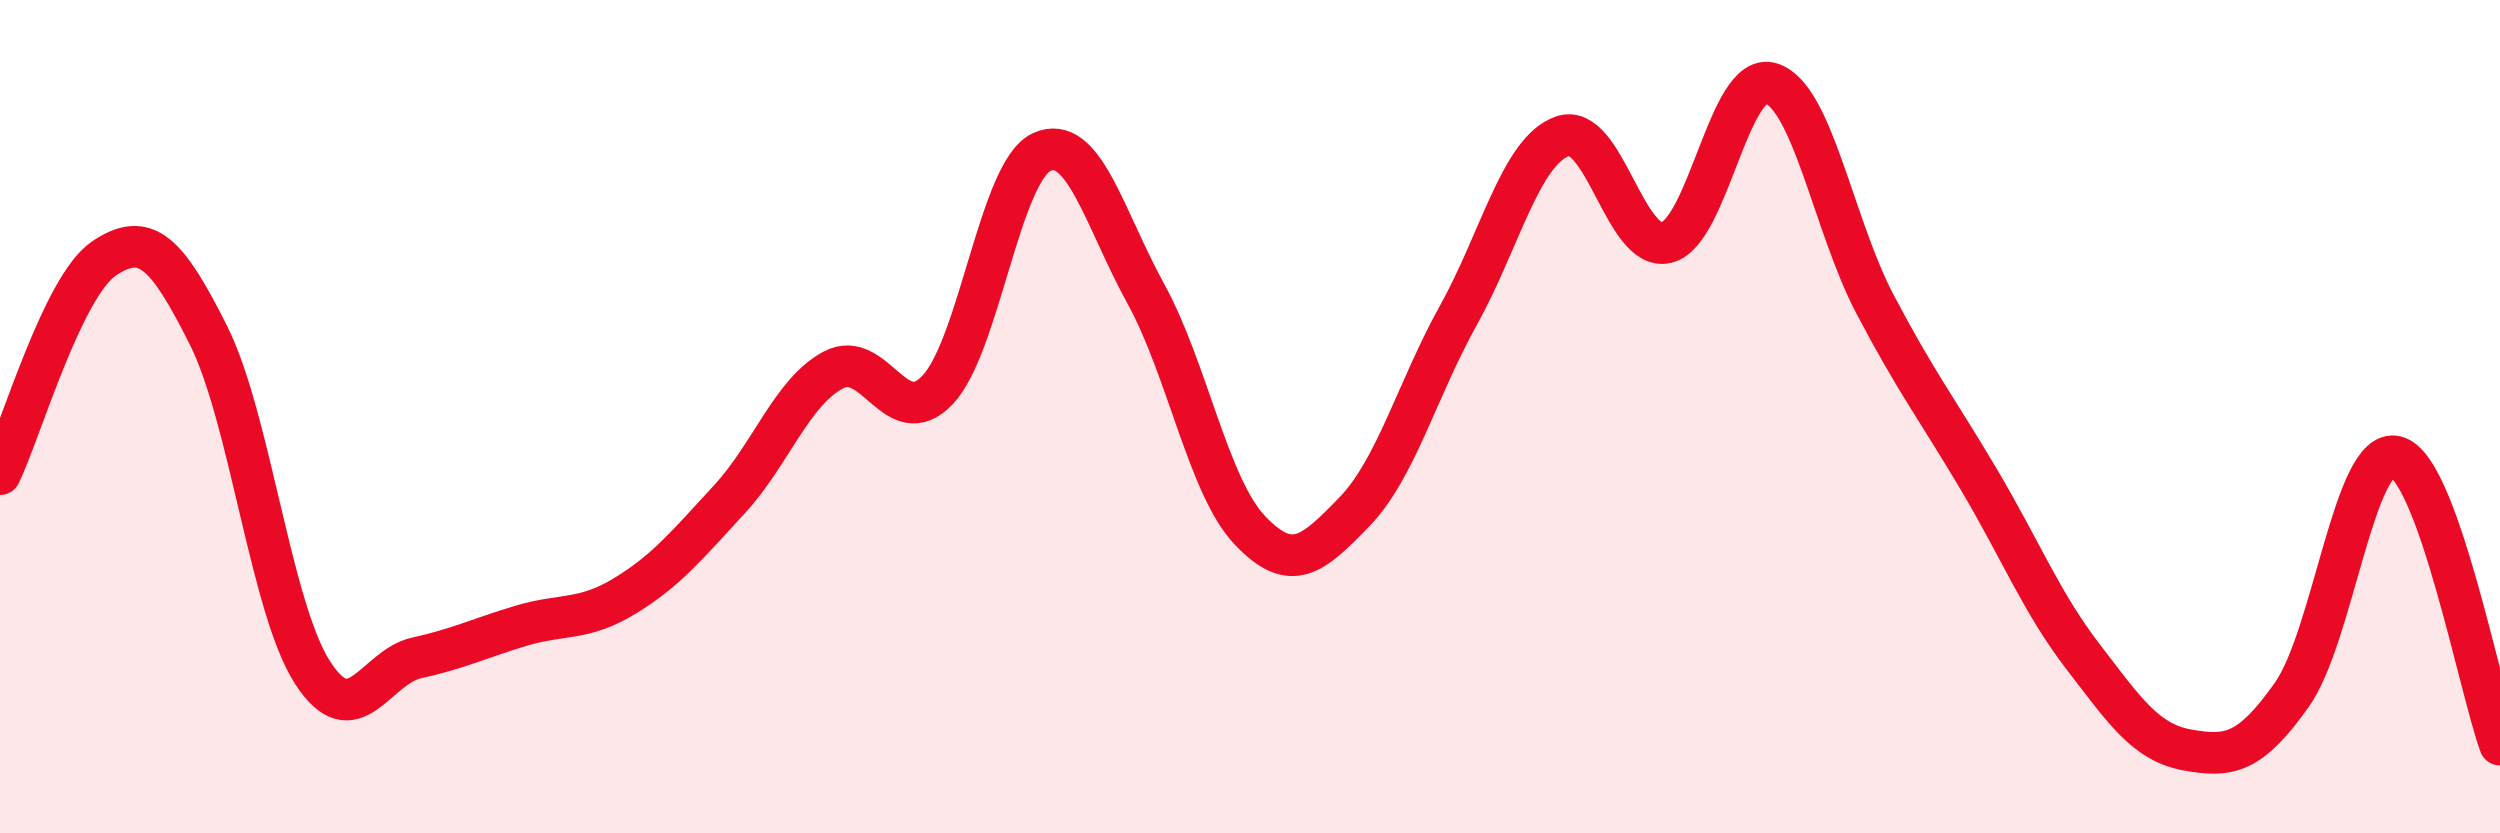 
    <svg width="60" height="20" viewBox="0 0 60 20" xmlns="http://www.w3.org/2000/svg">
      <path
        d="M 0,11.38 C 0.5,10.34 1.5,6.87 2.5,6.2 C 3.5,5.53 4,6.05 5,8.04 C 6,10.03 6.5,14.59 7.5,16.14 C 8.5,17.69 9,16.01 10,15.79 C 11,15.57 11.5,15.32 12.5,15.02 C 13.5,14.72 14,14.91 15,14.3 C 16,13.69 16.5,13.07 17.5,11.99 C 18.5,10.91 19,9.41 20,8.88 C 21,8.35 21.5,10.41 22.5,9.36 C 23.5,8.31 24,4.11 25,3.65 C 26,3.19 26.5,5.23 27.5,7.05 C 28.5,8.87 29,11.68 30,12.73 C 31,13.78 31.5,13.32 32.5,12.29 C 33.5,11.26 34,9.37 35,7.57 C 36,5.77 36.5,3.62 37.5,3.27 C 38.5,2.92 39,6.07 40,5.82 C 41,5.57 41.5,1.7 42.5,2 C 43.5,2.3 44,5.4 45,7.3 C 46,9.2 46.5,9.83 47.5,11.52 C 48.5,13.21 49,14.47 50,15.77 C 51,17.07 51.5,17.82 52.5,18 C 53.5,18.18 54,18.09 55,16.68 C 56,15.27 56.5,10.72 57.5,10.96 C 58.5,11.2 59.5,16.49 60,17.87L60 20L0 20Z"
        fill="#EB0A25"
        opacity="0.1"
        stroke-linecap="round"
        stroke-linejoin="round"
      />
      <path
        d="M 0,11.38 C 0.5,10.34 1.5,6.87 2.5,6.2 C 3.5,5.53 4,6.05 5,8.04 C 6,10.03 6.5,14.59 7.5,16.14 C 8.5,17.69 9,16.01 10,15.79 C 11,15.57 11.5,15.32 12.5,15.02 C 13.5,14.72 14,14.91 15,14.3 C 16,13.69 16.5,13.07 17.5,11.99 C 18.5,10.91 19,9.41 20,8.88 C 21,8.35 21.5,10.41 22.5,9.36 C 23.5,8.31 24,4.11 25,3.65 C 26,3.19 26.5,5.23 27.5,7.05 C 28.5,8.87 29,11.68 30,12.73 C 31,13.78 31.5,13.32 32.5,12.29 C 33.5,11.26 34,9.37 35,7.57 C 36,5.77 36.5,3.62 37.5,3.27 C 38.5,2.92 39,6.07 40,5.82 C 41,5.57 41.5,1.7 42.5,2 C 43.5,2.3 44,5.4 45,7.3 C 46,9.2 46.5,9.83 47.5,11.52 C 48.5,13.21 49,14.47 50,15.77 C 51,17.07 51.5,17.82 52.5,18 C 53.5,18.18 54,18.09 55,16.68 C 56,15.27 56.5,10.72 57.5,10.96 C 58.5,11.2 59.5,16.49 60,17.87"
        stroke="#EB0A25"
        stroke-width="1"
        fill="none"
        stroke-linecap="round"
        stroke-linejoin="round"
      />
    </svg>
  